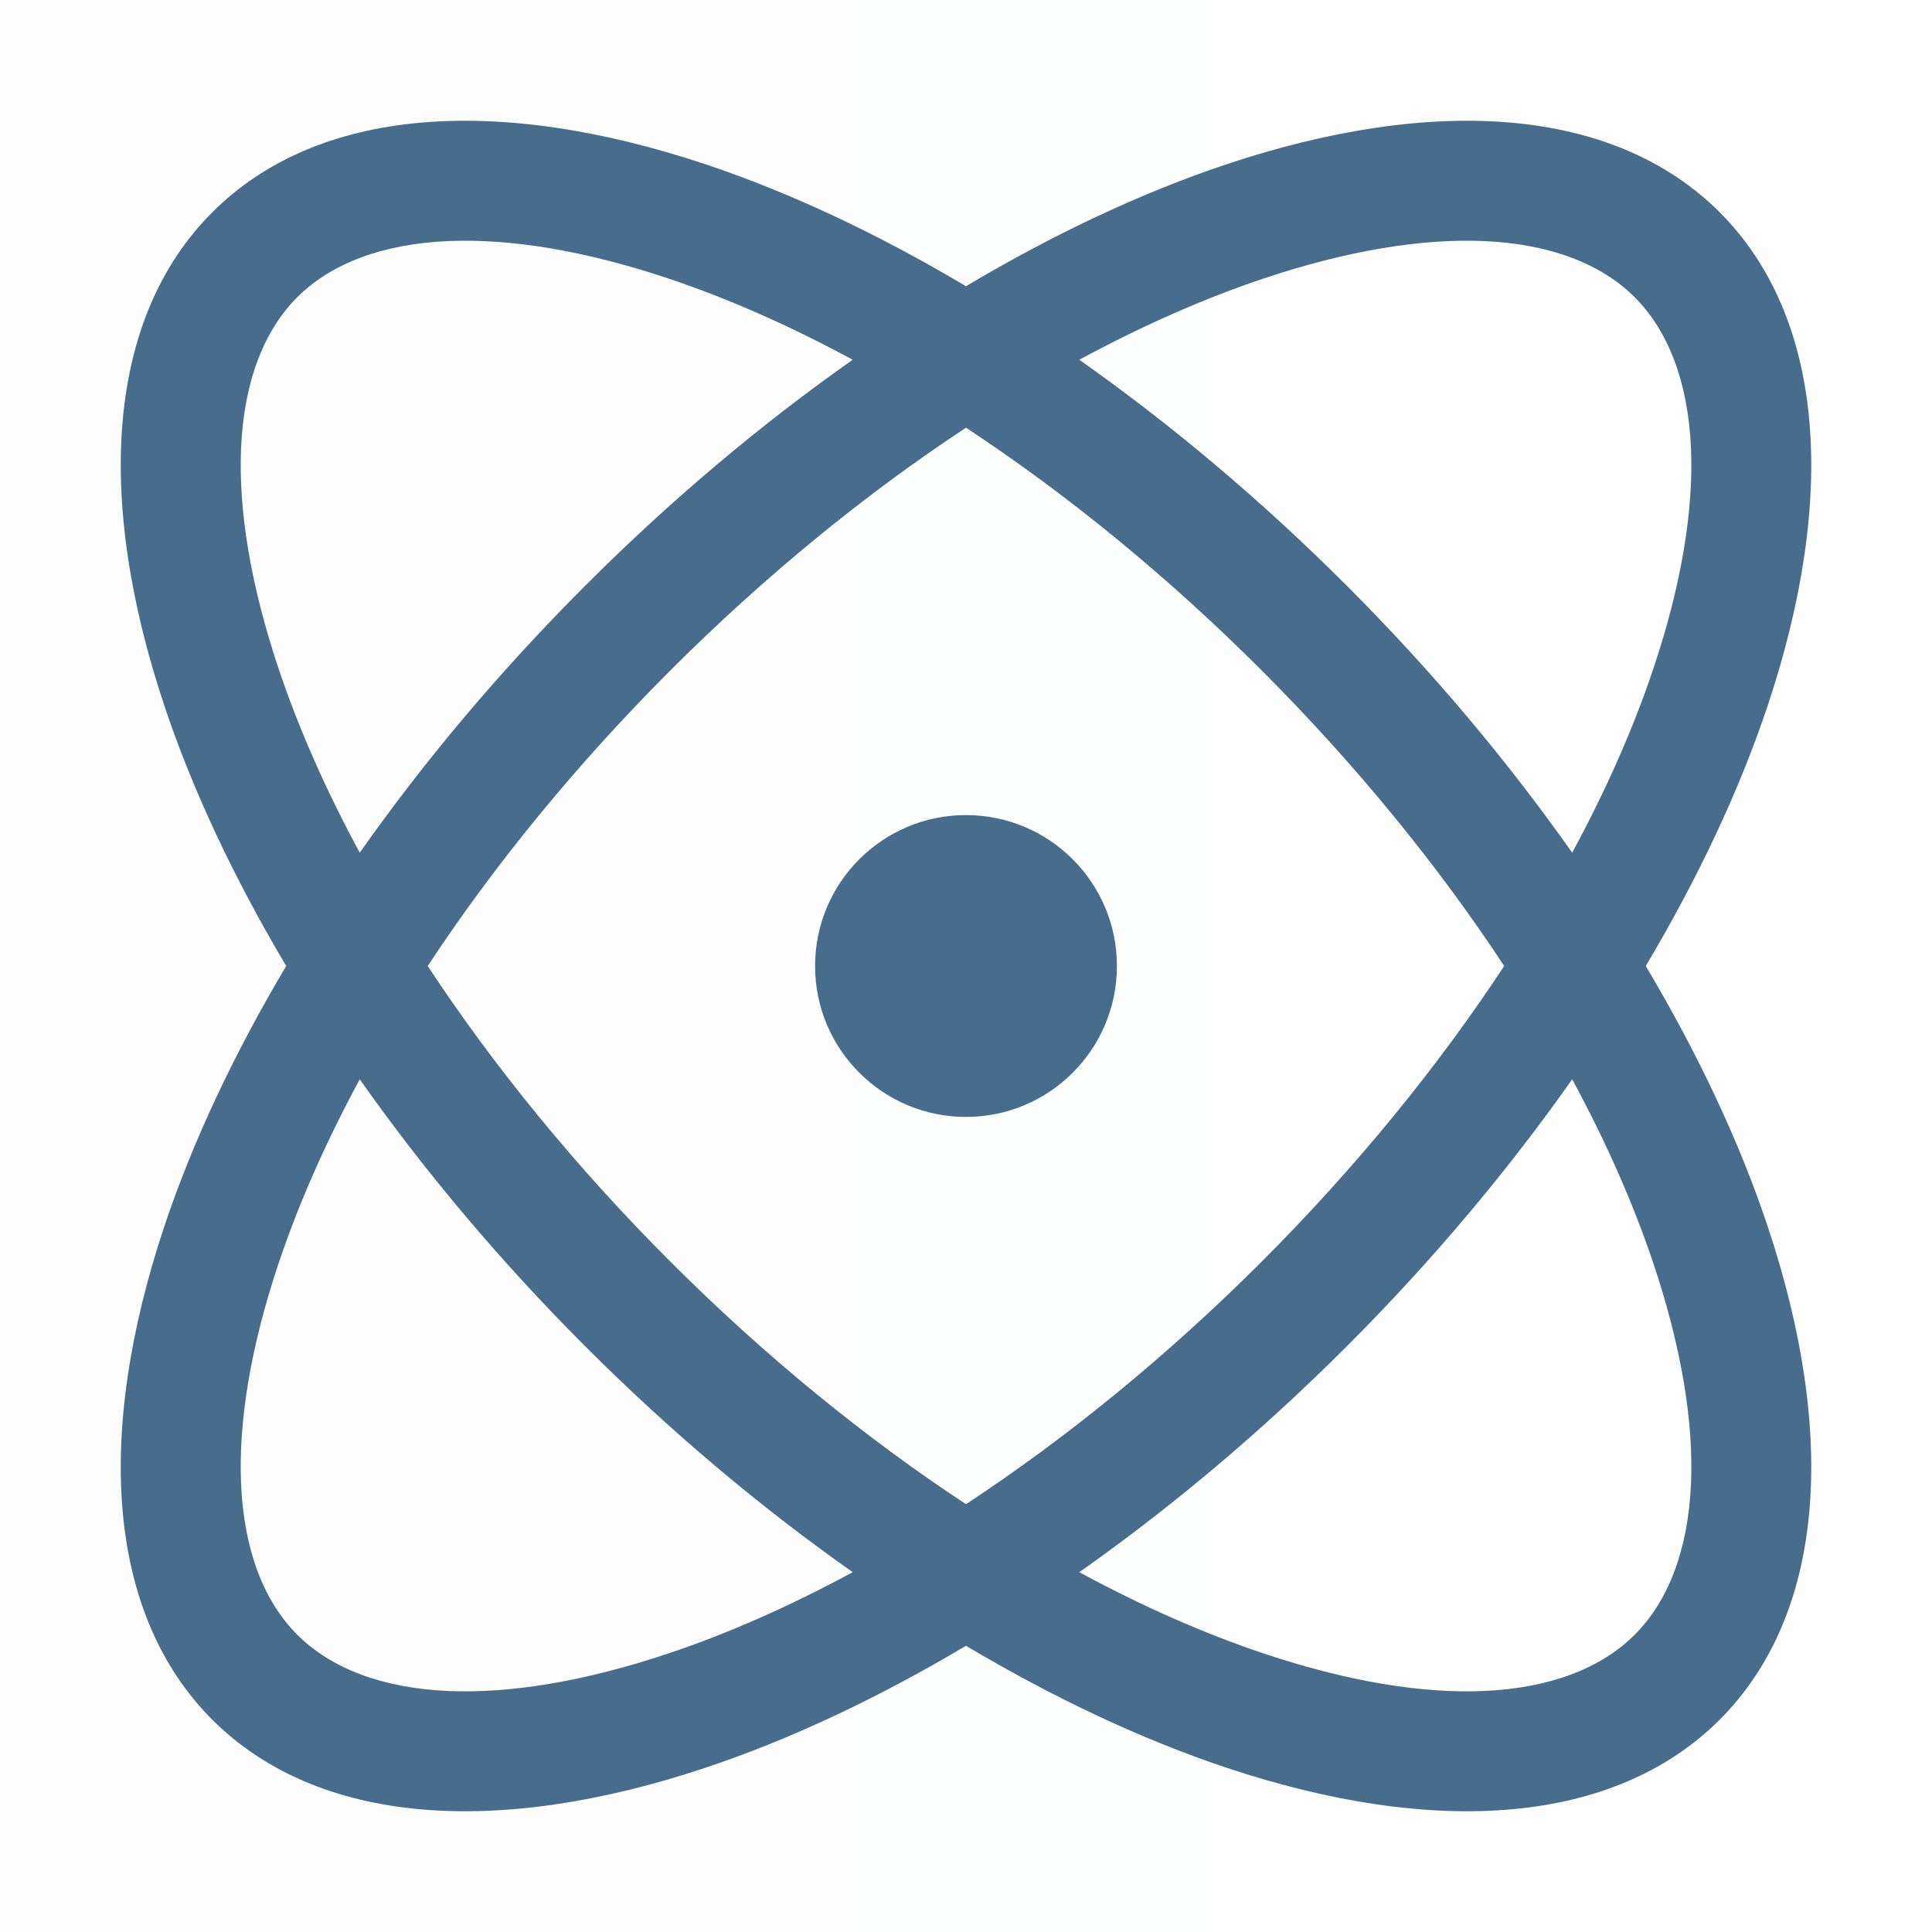 <svg width="34" height="34" viewBox="0 0 34 34" fill="none" xmlns="http://www.w3.org/2000/svg">
<g id="Group 1987">
<rect id="&#231;&#159;&#169;&#229;&#189;&#162;" opacity="0.01" width="34" height="34" fill="url(#paint0_linear_111_54)"/>
<path id="&#229;&#189;&#162;&#231;&#138;&#182;&#231;&#187;&#147;&#229;&#144;&#136;" d="M21.56 2.899C23.406 2.281 25.131 2.024 26.622 2.161C28.094 2.296 29.341 2.813 30.264 3.736C31.186 4.659 31.703 5.906 31.839 7.378C31.976 8.869 31.72 10.595 31.101 12.44C30.611 13.903 29.89 15.441 28.963 17C29.89 18.559 30.611 20.097 31.101 21.56C31.72 23.406 31.976 25.131 31.839 26.622C31.704 28.094 31.186 29.34 30.264 30.264C29.34 31.186 28.094 31.704 26.622 31.839C25.131 31.976 23.406 31.72 21.56 31.101C20.097 30.611 18.559 29.89 17 28.963C15.441 29.89 13.903 30.611 12.44 31.101C10.595 31.72 8.869 31.976 7.378 31.839C5.906 31.703 4.659 31.186 3.736 30.264C2.813 29.341 2.296 28.094 2.161 26.622C2.024 25.131 2.281 23.406 2.899 21.56C3.39 20.097 4.11 18.558 5.037 17C4.11 15.441 3.39 13.903 2.899 12.44C2.281 10.595 2.024 8.869 2.161 7.378C2.296 5.906 2.813 4.659 3.736 3.736C4.659 2.813 5.906 2.296 7.378 2.161C8.869 2.024 10.595 2.281 12.44 2.899C13.903 3.39 15.441 4.11 17 5.037C18.558 4.11 20.097 3.39 21.56 2.899ZM6.331 18.994C5.735 20.096 5.255 21.183 4.903 22.232C4.404 23.723 4.197 25.029 4.242 26.104C4.292 27.277 4.643 28.18 5.231 28.768C5.82 29.357 6.723 29.709 7.895 29.759C8.97 29.804 10.278 29.596 11.768 29.096C12.817 28.745 13.904 28.264 15.006 27.668C13.412 26.545 11.822 25.217 10.303 23.697C8.783 22.177 7.454 20.588 6.331 18.994ZM27.668 18.994C26.545 20.588 25.217 22.178 23.697 23.697C22.178 25.217 20.588 26.545 18.994 27.668C20.096 28.264 21.183 28.745 22.232 29.096C23.723 29.596 25.029 29.804 26.104 29.759C27.277 29.709 28.18 29.357 28.768 28.768C29.357 28.18 29.709 27.277 29.759 26.104C29.804 25.029 29.596 23.723 29.096 22.232C28.745 21.183 28.264 20.096 27.668 18.994ZM17 7.527C15.228 8.694 13.46 10.136 11.798 11.798C10.136 13.46 8.694 15.228 7.527 17C8.694 18.772 10.135 20.541 11.798 22.203C13.46 23.865 15.228 25.305 17 26.471C18.772 25.305 20.541 23.865 22.203 22.203C23.865 20.541 25.305 18.772 26.471 17C25.305 15.228 23.865 13.46 22.203 11.798C20.541 10.135 18.772 8.694 17 7.527ZM17 14.344C18.467 14.344 19.656 15.533 19.656 17C19.656 18.467 18.467 19.656 17 19.656C15.533 19.656 14.344 18.467 14.344 17C14.344 15.533 15.533 14.344 17 14.344ZM7.895 4.242C6.723 4.292 5.82 4.642 5.231 5.231C4.642 5.82 4.292 6.723 4.242 7.895C4.197 8.97 4.404 10.278 4.903 11.768C5.255 12.817 5.735 13.905 6.331 15.006C7.453 13.411 8.783 11.822 10.303 10.303C11.822 8.783 13.411 7.453 15.006 6.331C13.905 5.735 12.817 5.255 11.768 4.903C10.278 4.404 8.97 4.197 7.895 4.242ZM26.104 4.242C25.029 4.197 23.723 4.404 22.232 4.903C21.183 5.255 20.096 5.735 18.994 6.331C20.588 7.454 22.177 8.783 23.697 10.303C25.217 11.822 26.545 13.412 27.668 15.006C28.264 13.904 28.745 12.817 29.096 11.768C29.596 10.278 29.804 8.97 29.759 7.895C29.709 6.723 29.357 5.82 28.768 5.231C28.18 4.643 27.277 4.292 26.104 4.242Z" fill="#486C8C"/>
</g>
<defs>
<linearGradient id="paint0_linear_111_54" x1="34" y1="0" x2="0" y2="0" gradientUnits="userSpaceOnUse">
<stop stop-color="#C1D2E7"/>
<stop offset="1" stop-color="#4E6689"/>
</linearGradient>
</defs>
</svg>
